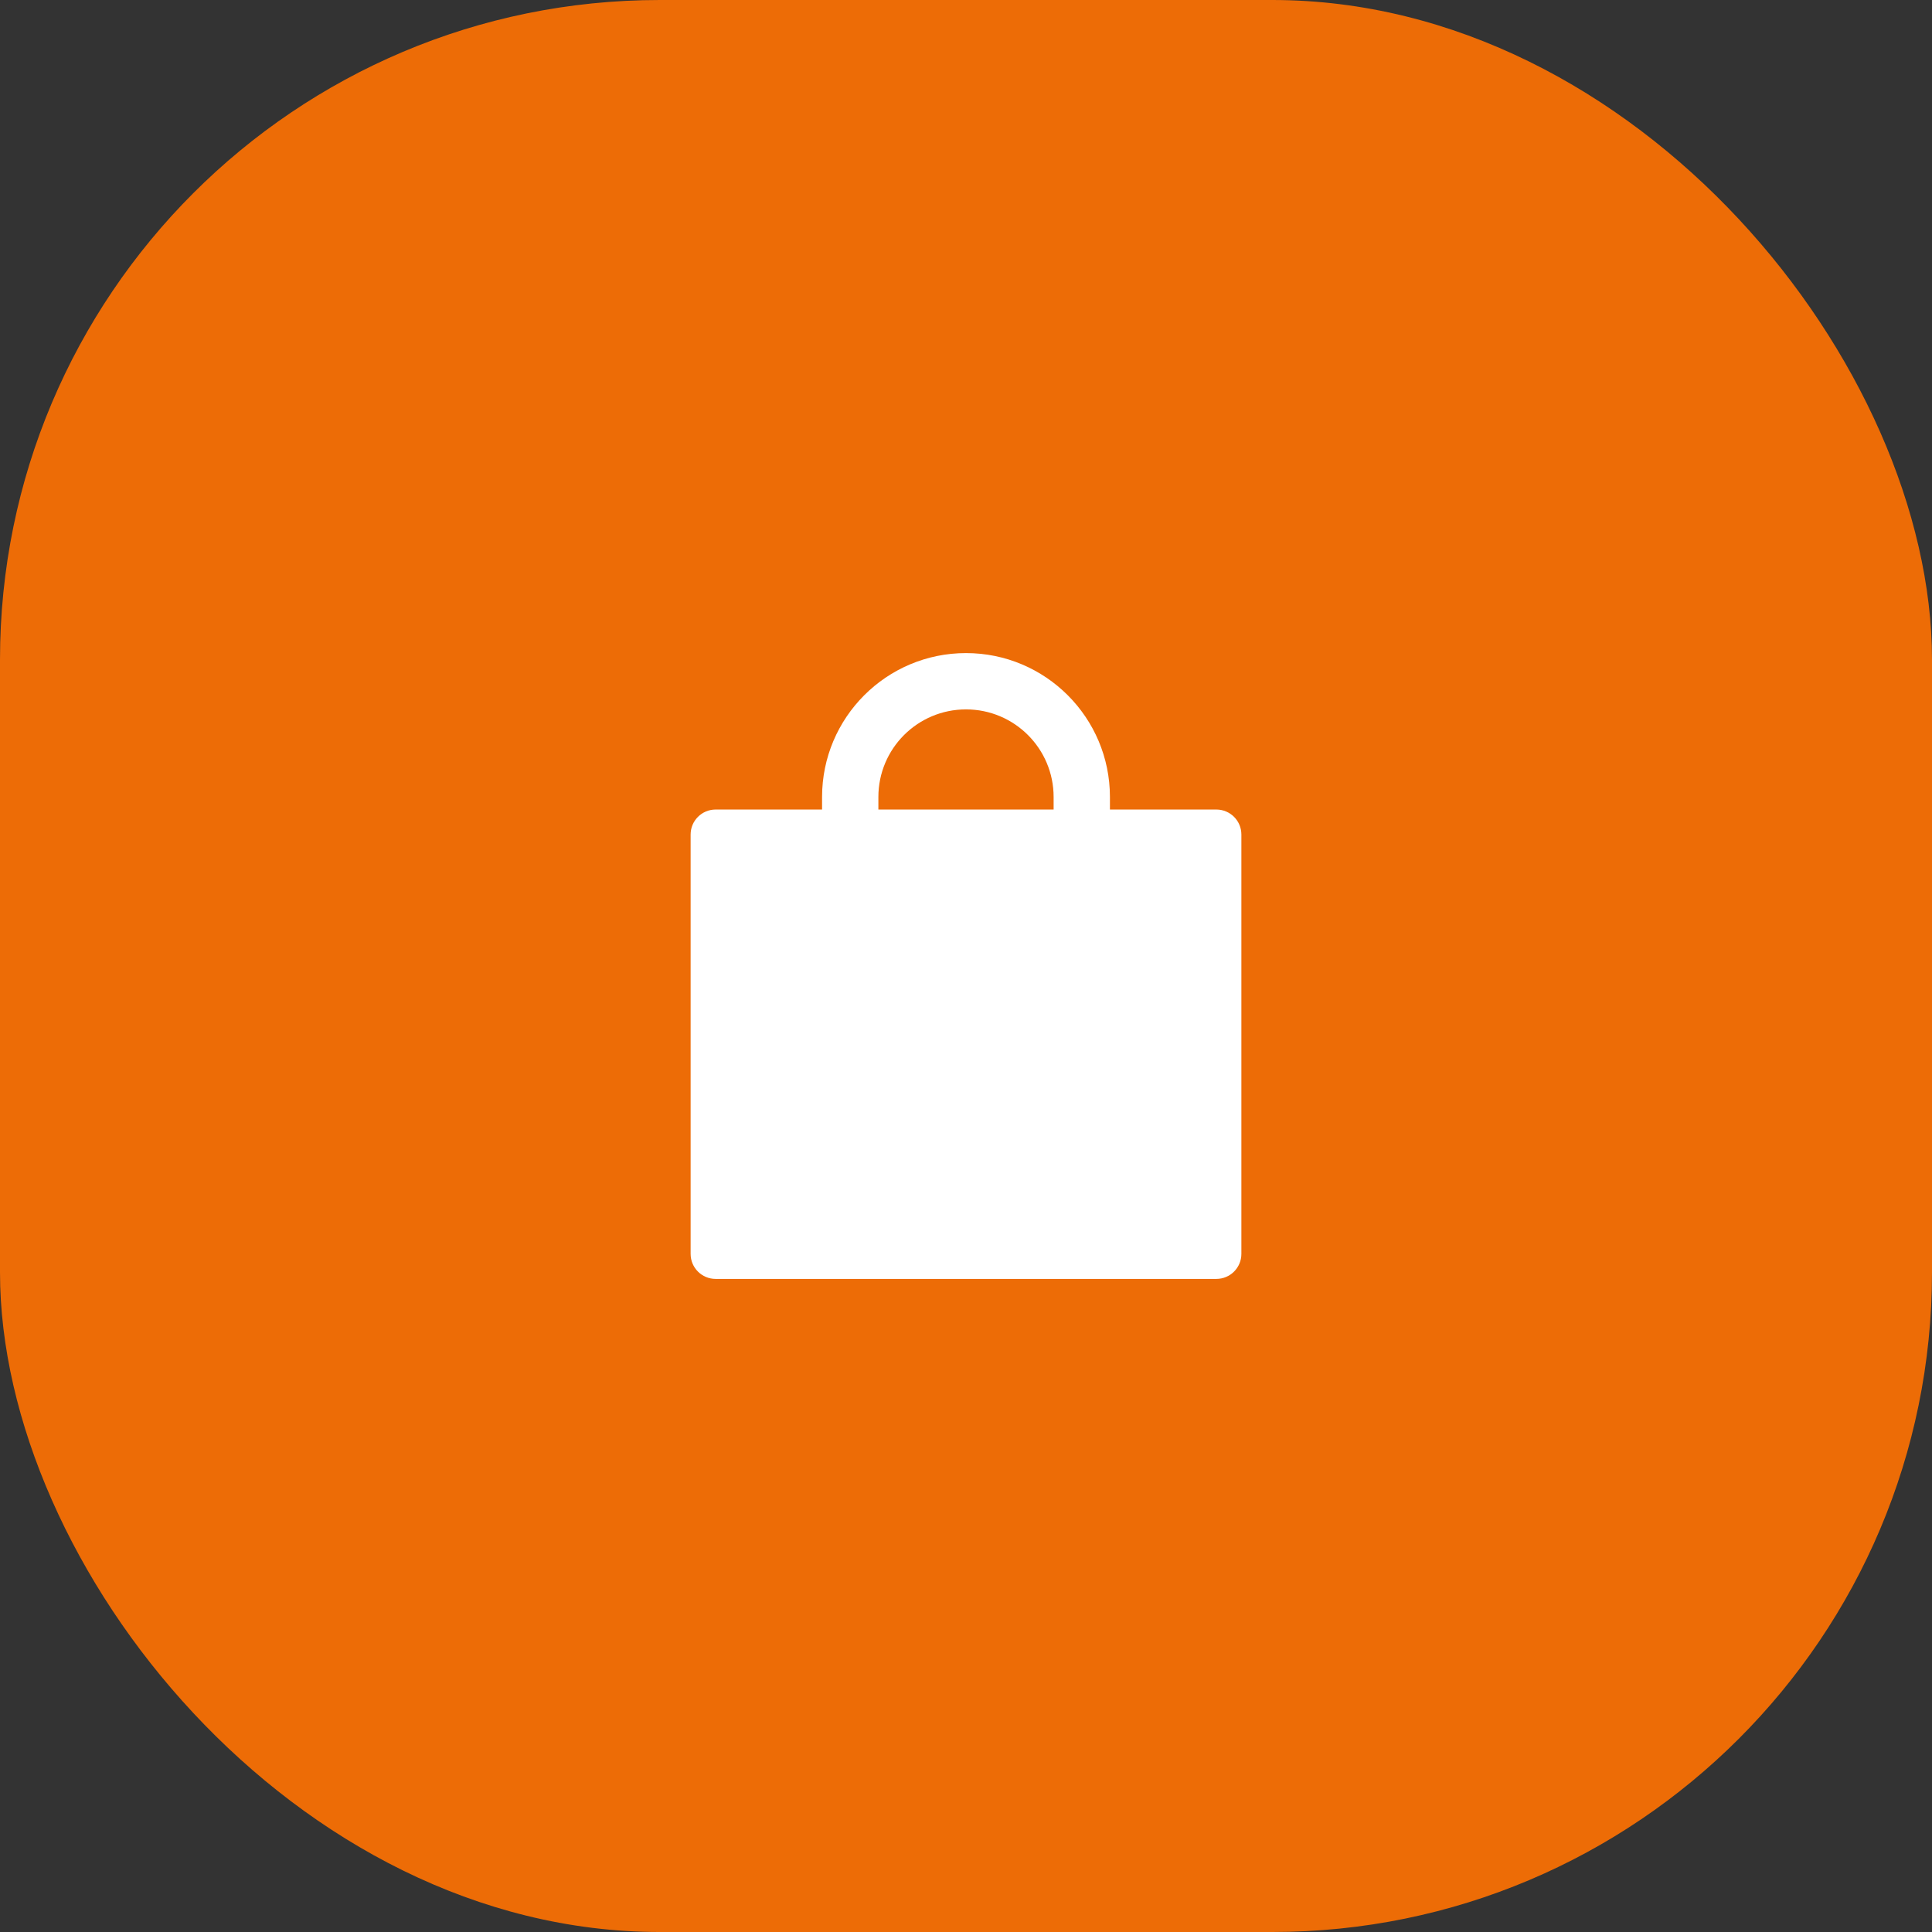 <?xml version="1.0" encoding="UTF-8"?> <svg xmlns="http://www.w3.org/2000/svg" width="82" height="82" viewBox="0 0 82 82" fill="none"><rect x="0" y="0" width="82" height="82" fill="#333333" stroke="none"/><rect width="82" height="82" rx="28" fill="#ED6C06"></rect><path d="M51.625 34.359H47.109V33.828C47.109 30.455 44.373 27.719 41 27.719C37.627 27.719 34.891 30.455 34.891 33.828V34.359H30.375C29.787 34.359 29.312 34.834 29.312 35.422V53.219C29.312 53.806 29.787 54.281 30.375 54.281H51.625C52.213 54.281 52.688 53.806 52.688 53.219V35.422C52.688 34.834 52.213 34.359 51.625 34.359ZM44.719 34.359H37.281V33.828C37.281 31.773 38.945 30.109 41 30.109C43.055 30.109 44.719 31.773 44.719 33.828V34.359Z" fill="white"></path></svg> 